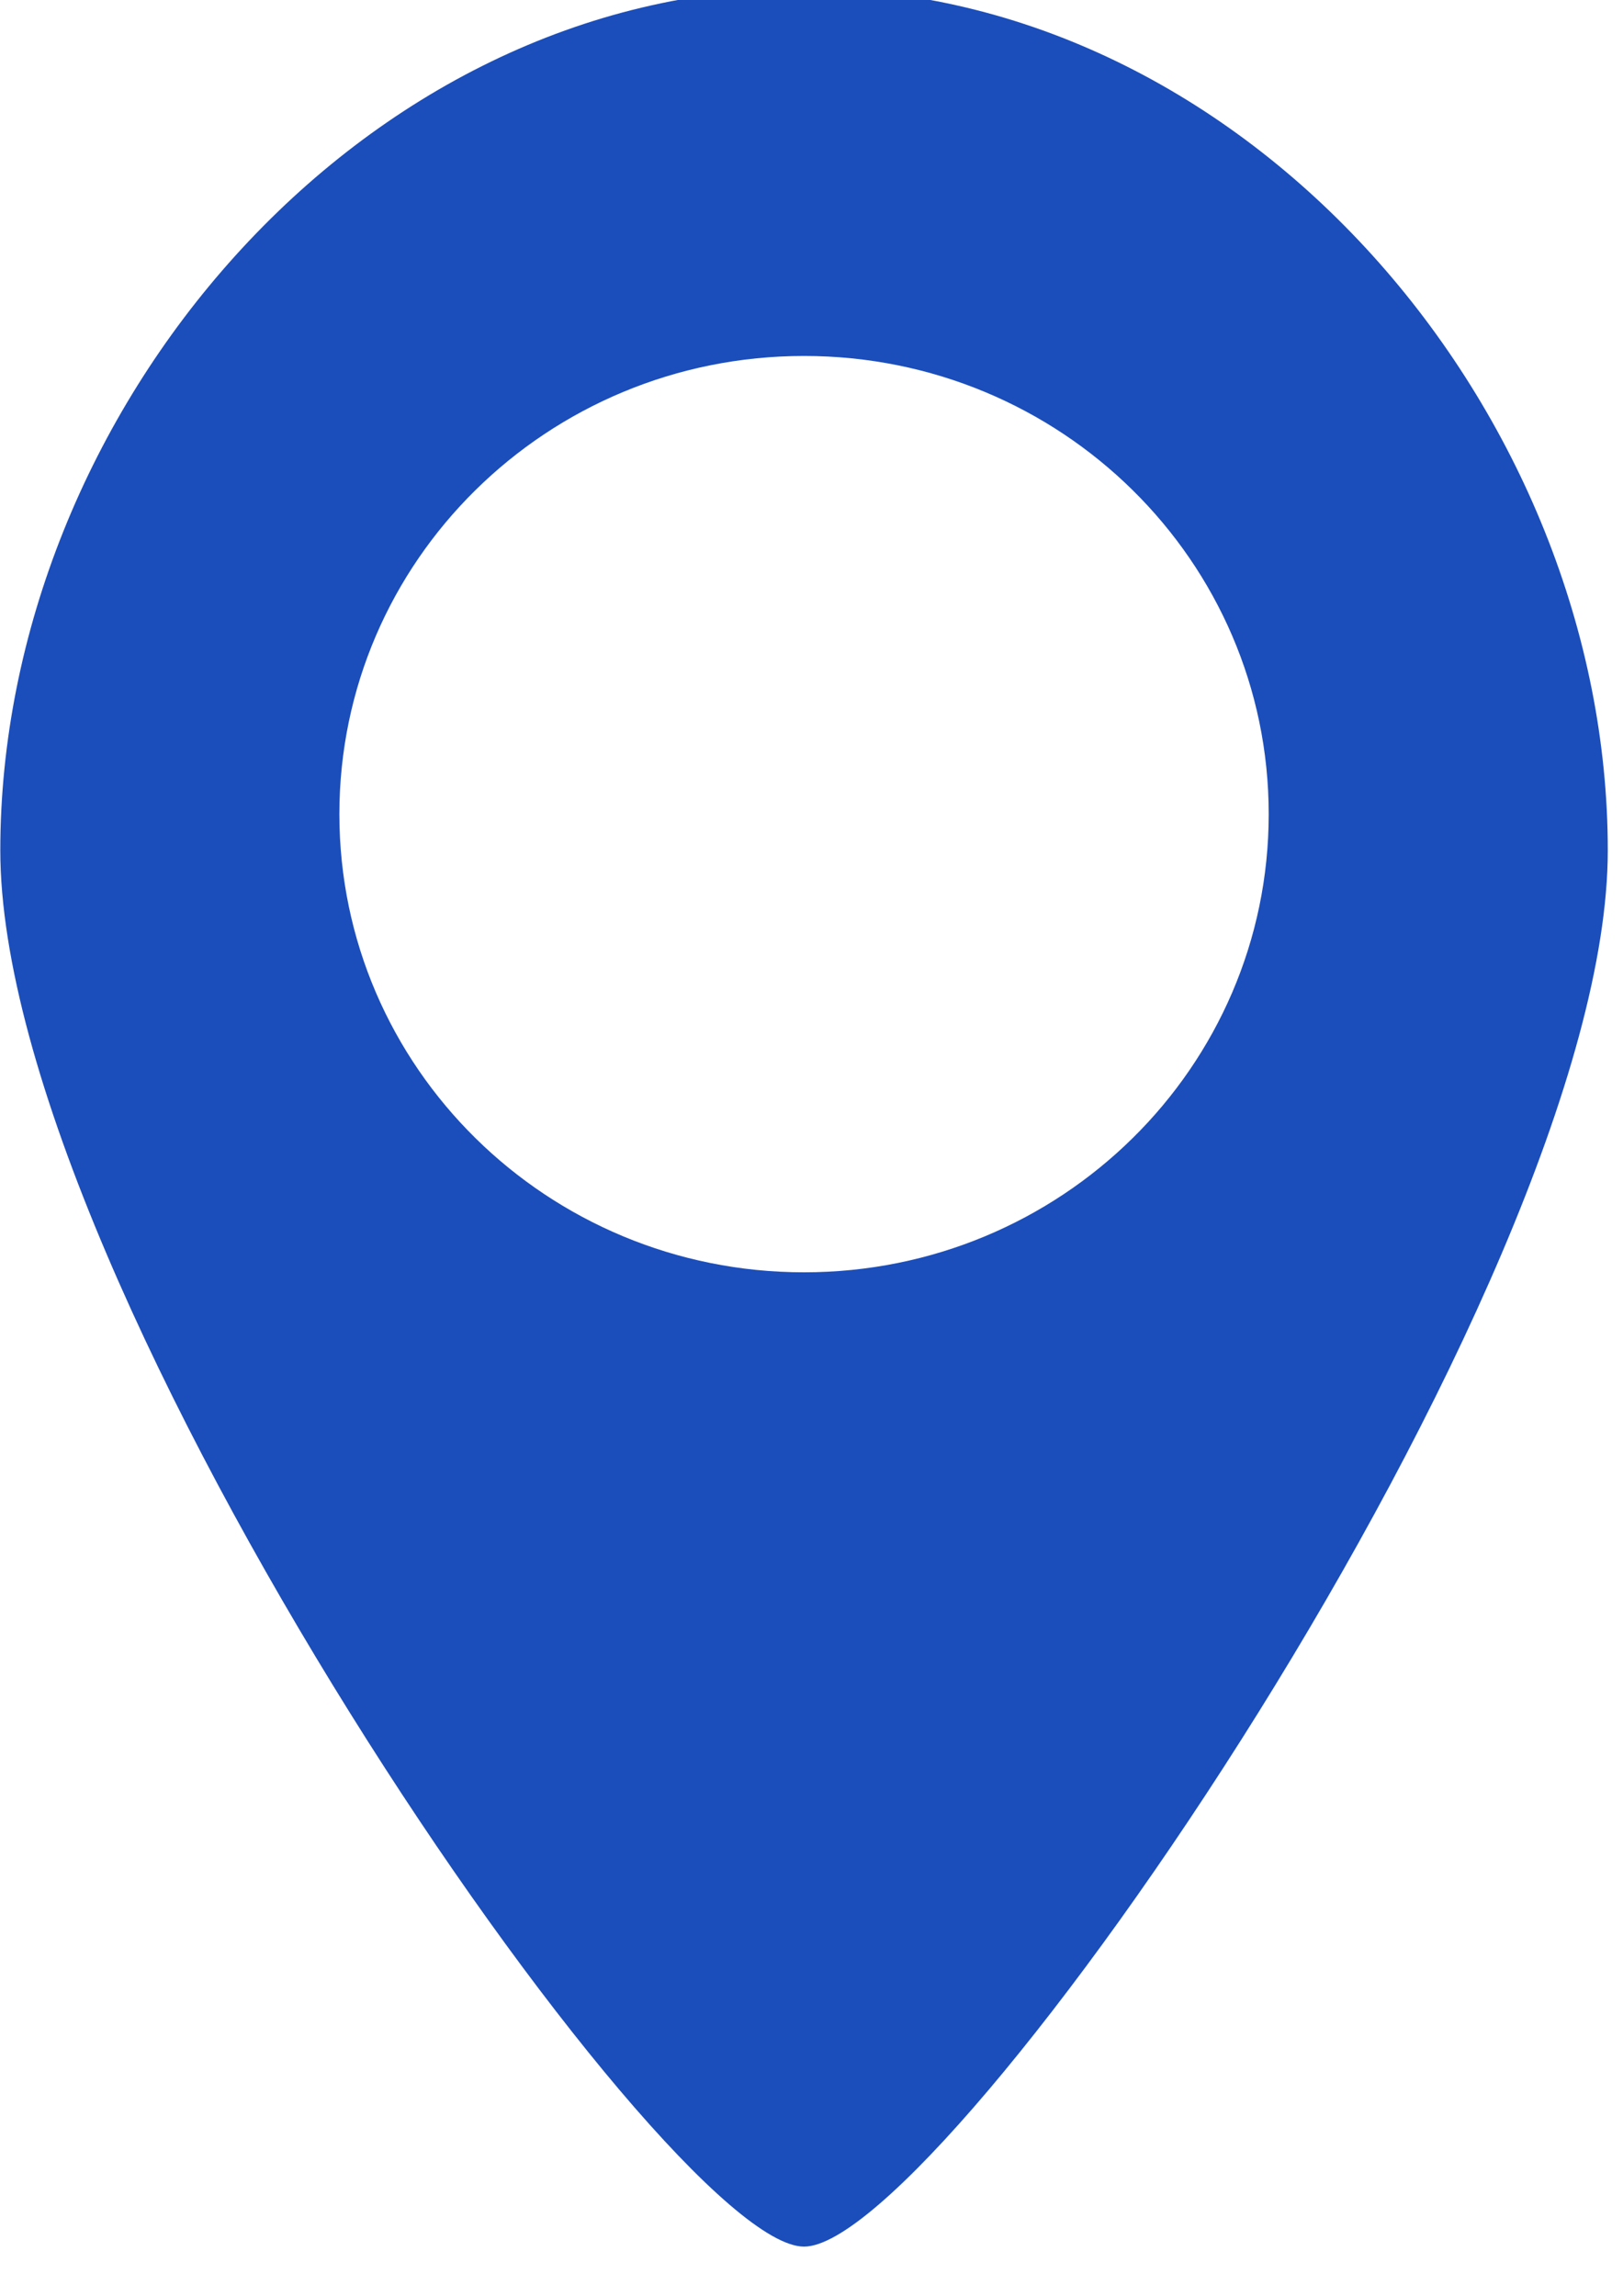 <?xml version="1.0" encoding="UTF-8" standalone="no"?>
<!DOCTYPE svg PUBLIC "-//W3C//DTD SVG 1.1//EN" "http://www.w3.org/Graphics/SVG/1.1/DTD/svg11.dtd">
<svg width="100%" height="100%" viewBox="0 0 41 58" version="1.1" xmlns="http://www.w3.org/2000/svg" xmlns:xlink="http://www.w3.org/1999/xlink" xml:space="preserve" xmlns:serif="http://www.serif.com/" style="fill-rule:evenodd;clip-rule:evenodd;stroke-linejoin:round;stroke-miterlimit:2;">
    <g transform="matrix(1,0,0,1,-749.373,-5135.59)">
        <g transform="matrix(1,0,0,11.587,-7.804,430.886)">
            <g transform="matrix(0.141,0,0,0.012,733.297,404.753)">
                <path d="M230.166,254.593C230.166,208.603 267.427,171.343 313.416,171.343C359.406,171.343 396.666,208.603 396.666,254.593C396.666,300.584 359.406,337.843 313.416,337.843C267.427,337.843 230.166,300.584 230.166,254.593ZM313.416,514.874C338.437,514.874 457.416,340.723 457.416,261.164C457.416,181.693 392.977,104.563 313.416,104.563C233.856,104.563 169.416,181.693 169.416,261.164C169.416,340.723 288.397,514.874 313.416,514.874Z" style="fill:rgb(27,78,187);fill-rule:nonzero;"/>
            </g>
        </g>
    </g>
</svg>
